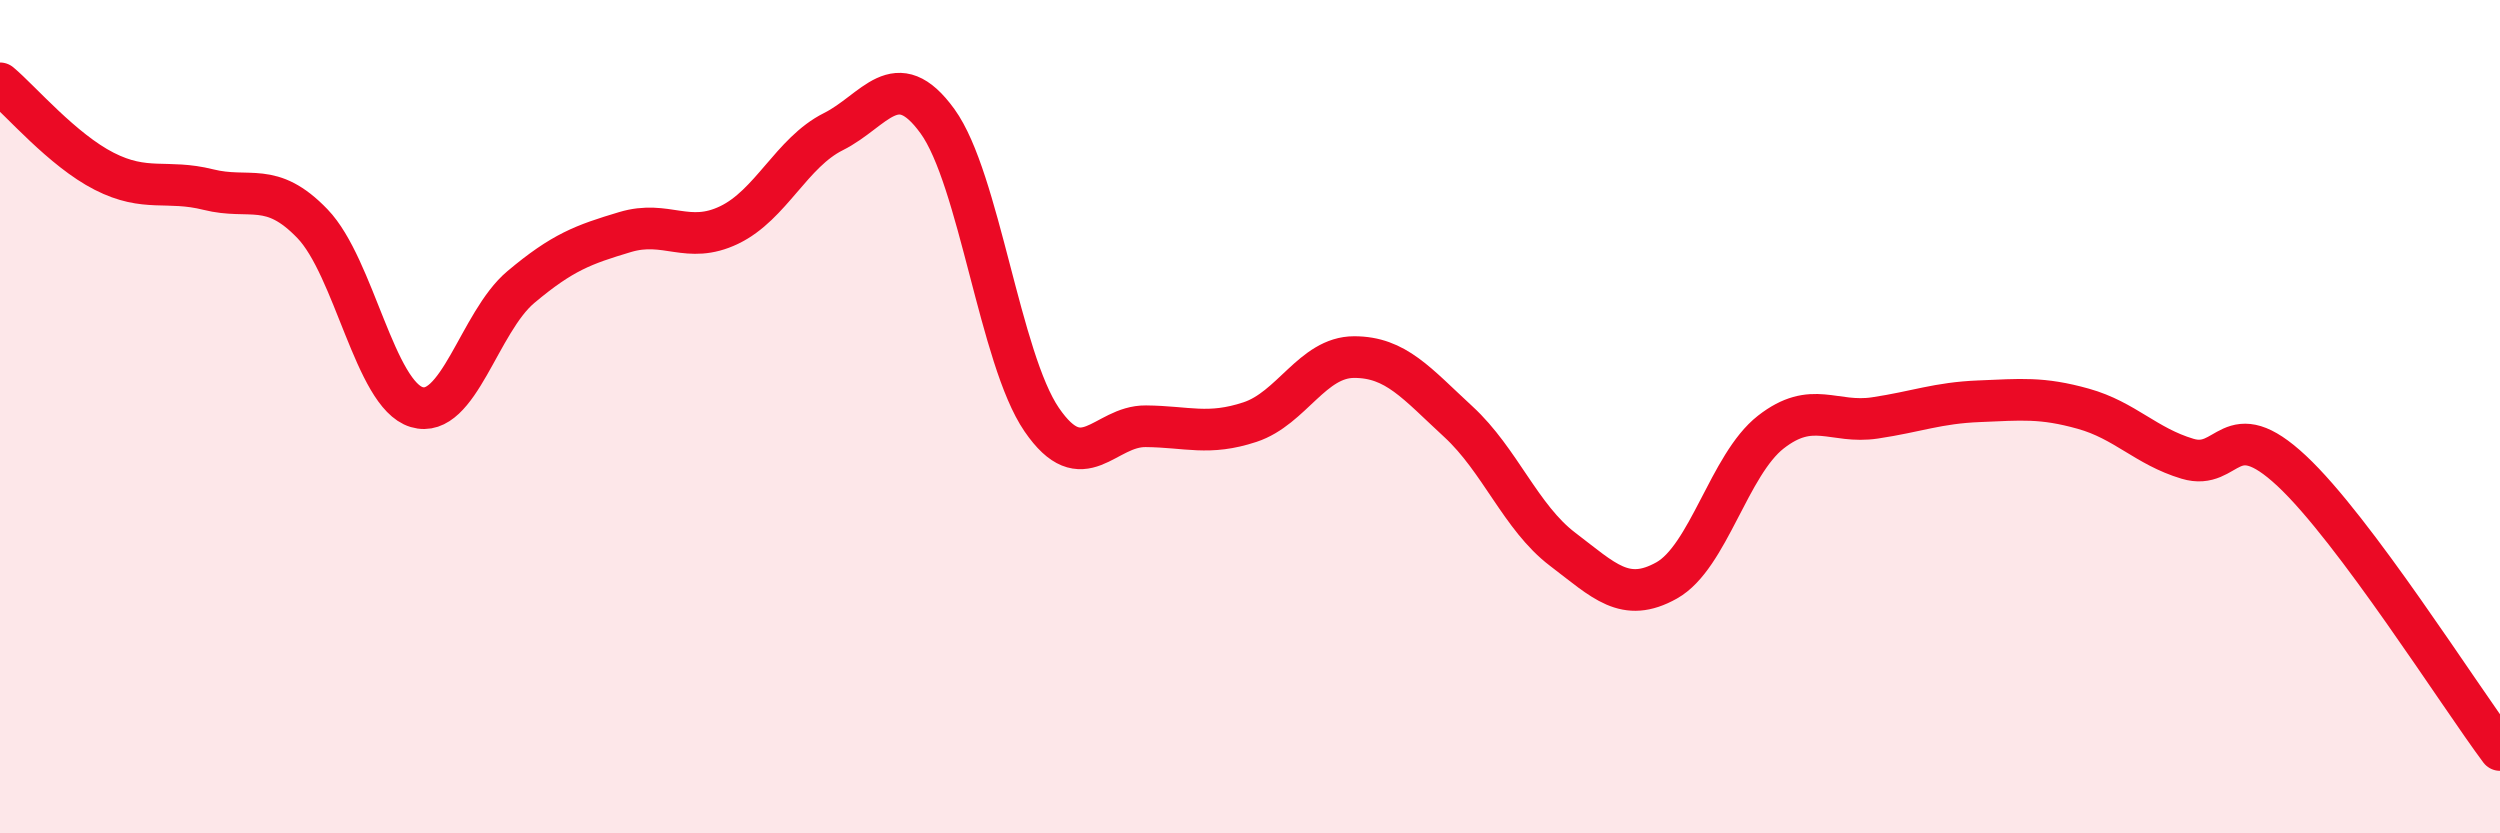 
    <svg width="60" height="20" viewBox="0 0 60 20" xmlns="http://www.w3.org/2000/svg">
      <path
        d="M 0,2 C 0.5,2.42 1.5,3.6 2.5,4.11 C 3.5,4.62 4,4.3 5,4.55 C 6,4.8 6.5,4.33 7.5,5.37 C 8.5,6.41 9,9.47 10,9.77 C 11,10.07 11.5,7.73 12.5,6.89 C 13.5,6.05 14,5.87 15,5.57 C 16,5.27 16.5,5.88 17.5,5.4 C 18.5,4.92 19,3.66 20,3.16 C 21,2.66 21.5,1.53 22.5,2.91 C 23.5,4.29 24,8.61 25,10.07 C 26,11.53 26.5,10.22 27.5,10.23 C 28.5,10.24 29,10.46 30,10.13 C 31,9.8 31.5,8.57 32.5,8.57 C 33.5,8.57 34,9.2 35,10.12 C 36,11.04 36.5,12.42 37.5,13.18 C 38.5,13.94 39,14.49 40,13.93 C 41,13.37 41.5,11.15 42.5,10.37 C 43.5,9.59 44,10.18 45,10.03 C 46,9.88 46.5,9.67 47.5,9.63 C 48.5,9.59 49,9.53 50,9.81 C 51,10.09 51.5,10.71 52.5,11.01 C 53.5,11.31 53.5,9.9 55,11.3 C 56.5,12.7 59,16.66 60,18L60 20L0 20Z"
        fill="#EB0A25"
        opacity="0.1"
        stroke-linecap="round"
        stroke-linejoin="round"
      />
      <path
        d="M 0,2 C 0.5,2.42 1.5,3.6 2.5,4.11 C 3.5,4.62 4,4.3 5,4.55 C 6,4.8 6.5,4.33 7.5,5.37 C 8.5,6.41 9,9.47 10,9.77 C 11,10.07 11.5,7.73 12.5,6.89 C 13.5,6.05 14,5.87 15,5.57 C 16,5.27 16.5,5.88 17.5,5.4 C 18.5,4.92 19,3.66 20,3.16 C 21,2.66 21.5,1.53 22.5,2.91 C 23.5,4.29 24,8.61 25,10.07 C 26,11.53 26.5,10.22 27.5,10.23 C 28.5,10.24 29,10.46 30,10.13 C 31,9.8 31.5,8.57 32.5,8.57 C 33.5,8.57 34,9.2 35,10.12 C 36,11.04 36.5,12.42 37.5,13.18 C 38.5,13.94 39,14.49 40,13.93 C 41,13.37 41.5,11.15 42.5,10.37 C 43.5,9.59 44,10.18 45,10.03 C 46,9.88 46.5,9.67 47.5,9.63 C 48.5,9.59 49,9.53 50,9.81 C 51,10.09 51.5,10.71 52.5,11.01 C 53.5,11.31 53.5,9.9 55,11.3 C 56.5,12.7 59,16.66 60,18"
        stroke="#EB0A25"
        stroke-width="1"
        fill="none"
        stroke-linecap="round"
        stroke-linejoin="round"
      />
    </svg>
  